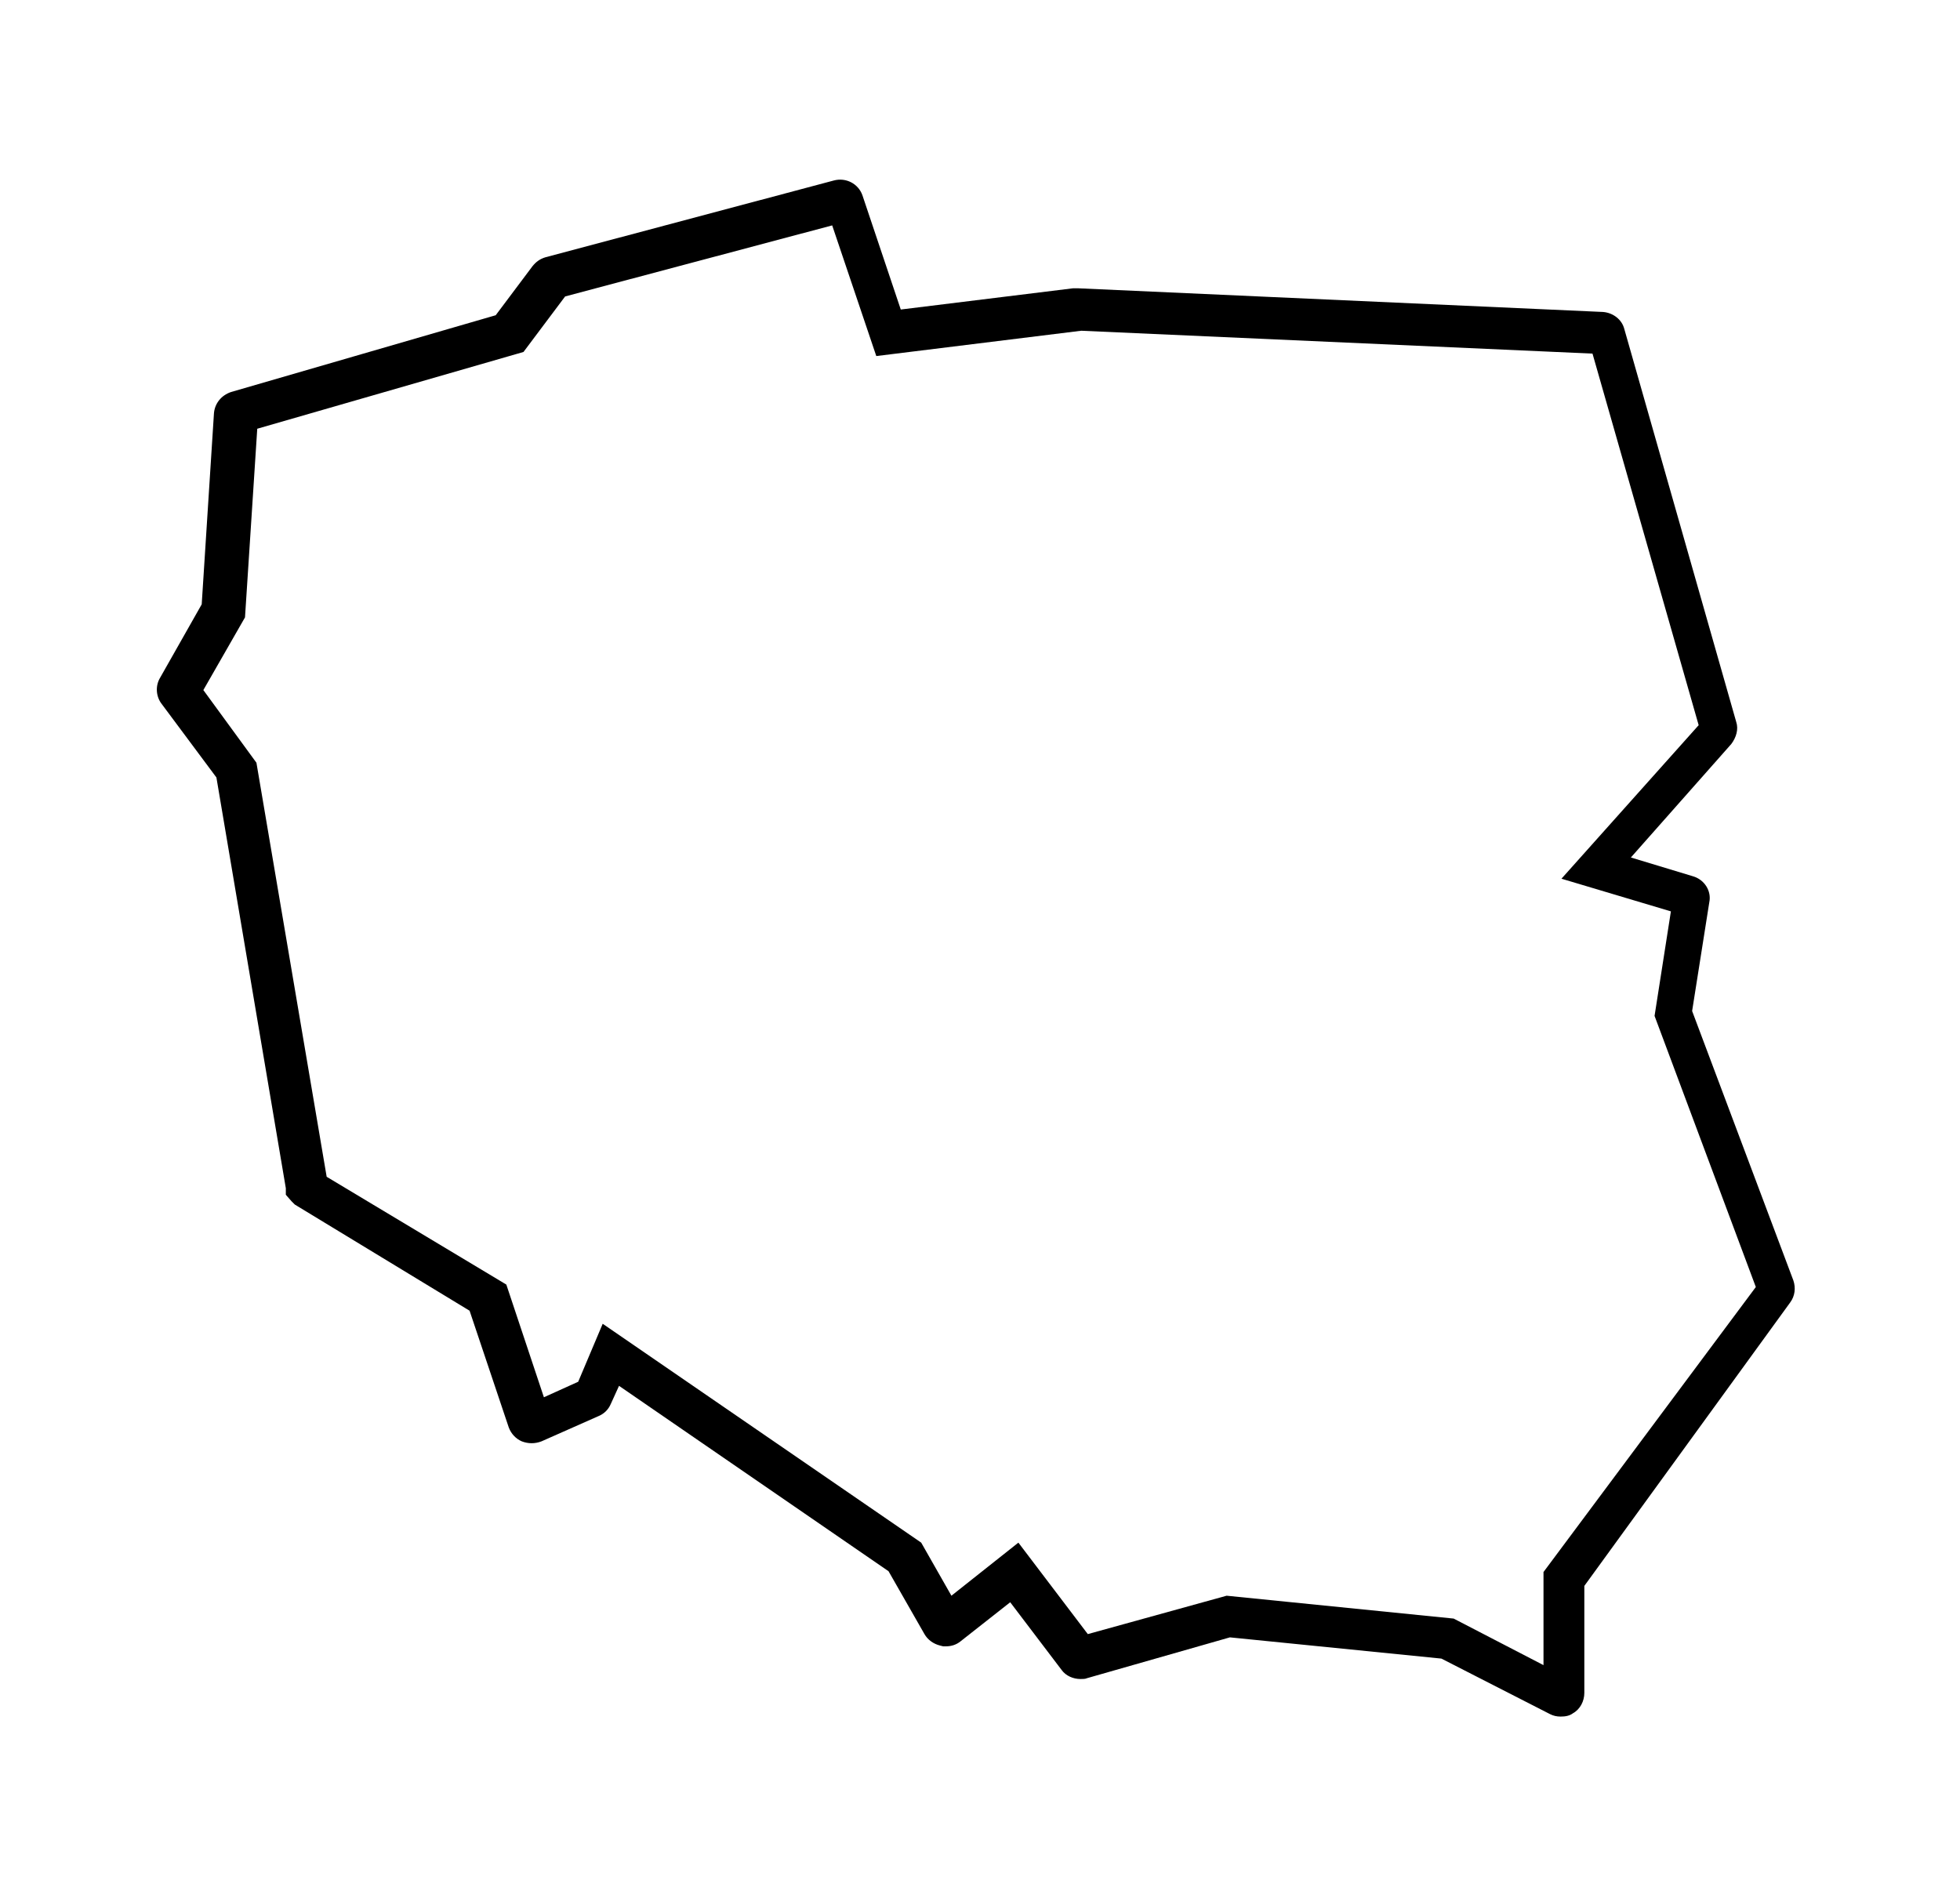 <?xml version="1.0" encoding="utf-8"?>
<!-- Generator: Adobe Illustrator 24.0.2, SVG Export Plug-In . SVG Version: 6.00 Build 0)  -->
<svg version="1.1" id="Award__x26__Medal" xmlns="http://www.w3.org/2000/svg" xmlns:xlink="http://www.w3.org/1999/xlink" x="0px"
	 y="0px" viewBox="0 0 240 232.4" style="enable-background:new 0 0 240 232.4;" xml:space="preserve">
<path d="M191.1,210.2c-0.5,0-0.9-0.1-1.3-0.3l-13.3-6.8l-25.9-2.6l-17.5,5c-0.2,0.1-0.5,0.1-0.8,0.1c-0.9,0-1.8-0.4-2.3-1.1
	l-6.3-8.3l-6.1,4.8c-0.5,0.4-1.1,0.6-1.8,0.6h-0.3l-0.4-0.1c-0.8-0.2-1.5-0.7-1.9-1.4l-4.4-7.7l-33-22.7l-1,2.2
	c-0.3,0.7-0.8,1.2-1.5,1.5l-7,3.1c-0.8,0.3-1.6,0.3-2.4,0c-0.7-0.3-1.3-0.9-1.6-1.7l-4.8-14.3l-21.4-13l-0.2-0.2
	c-0.1-0.1-0.1-0.1-0.2-0.2l-0.7-0.8v-0.8l-8.5-50.3l-6.7-9c-0.7-0.9-0.8-2.2-0.2-3.2l5.1-9l1.5-23.4c0.1-1.2,0.9-2.2,2.1-2.6
	l32.4-9.4l4.5-6c0.4-0.5,0.9-0.9,1.6-1.1l35.3-9.4c1.5-0.4,3,0.4,3.5,1.8l4.7,14l21.1-2.6h0.6l64.3,2.9c1.2,0.1,2.3,0.9,2.6,2.1
	l13.7,48.1c0.3,0.9,0,1.9-0.6,2.7l-12.3,13.9l7.6,2.3c1.4,0.4,2.3,1.8,2,3.2l-2.1,13.3l12.4,33c0.3,0.9,0.2,1.9-0.4,2.7l0,0
	L194,194.2v13.1c0,1-0.5,2-1.4,2.5C192.2,210.1,191.7,210.2,191.1,210.2z M150.2,195.4l27.8,2.8l11,5.7v-11.4l26-34.9l-12.4-33.2
	l2-12.8l-13.4-4L208,88.8l-13-45.5l-62.6-2.8l-25.1,3.1l-5.4-16l-32.7,8.7l-5.1,6.8l-32.6,9.4l-1.5,23.1l-5.1,8.9l6.5,8.9l8.6,50.7
	L62,157.3l4.6,13.8l4.2-1.9l3-7.1l39,26.8l3.7,6.5l8.2-6.5l8.5,11.2L150.2,195.4z M131.8,200.7C131.8,200.7,131.8,200.7,131.8,200.7
	L131.8,200.7z M114.6,197C114.6,197,114.6,197,114.6,197L114.6,197z M67.3,173.3L67.3,173.3C67.3,173.3,67.3,173.3,67.3,173.3z
	 M64.5,172.1C64.5,172.1,64.5,172.1,64.5,172.1L64.5,172.1z M71.5,168.9C71.5,168.9,71.5,168.9,71.5,168.9L71.5,168.9z M39.4,143.6
	L39.4,143.6C39.4,143.6,39.4,143.6,39.4,143.6z M206.4,112.2C206.4,112.2,206.4,112.2,206.4,112.2L206.4,112.2z M204.9,109.8
	C204.9,109.8,204.9,109.8,204.9,109.8L204.9,109.8z M24.5,85.6L24.5,85.6C24.5,85.7,24.5,85.6,24.5,85.6z M31.8,51.1L31.8,51.1
	L31.8,51.1z M69.8,35.7L69.8,35.7C69.8,35.7,69.8,35.7,69.8,35.7z"/>
</svg>
